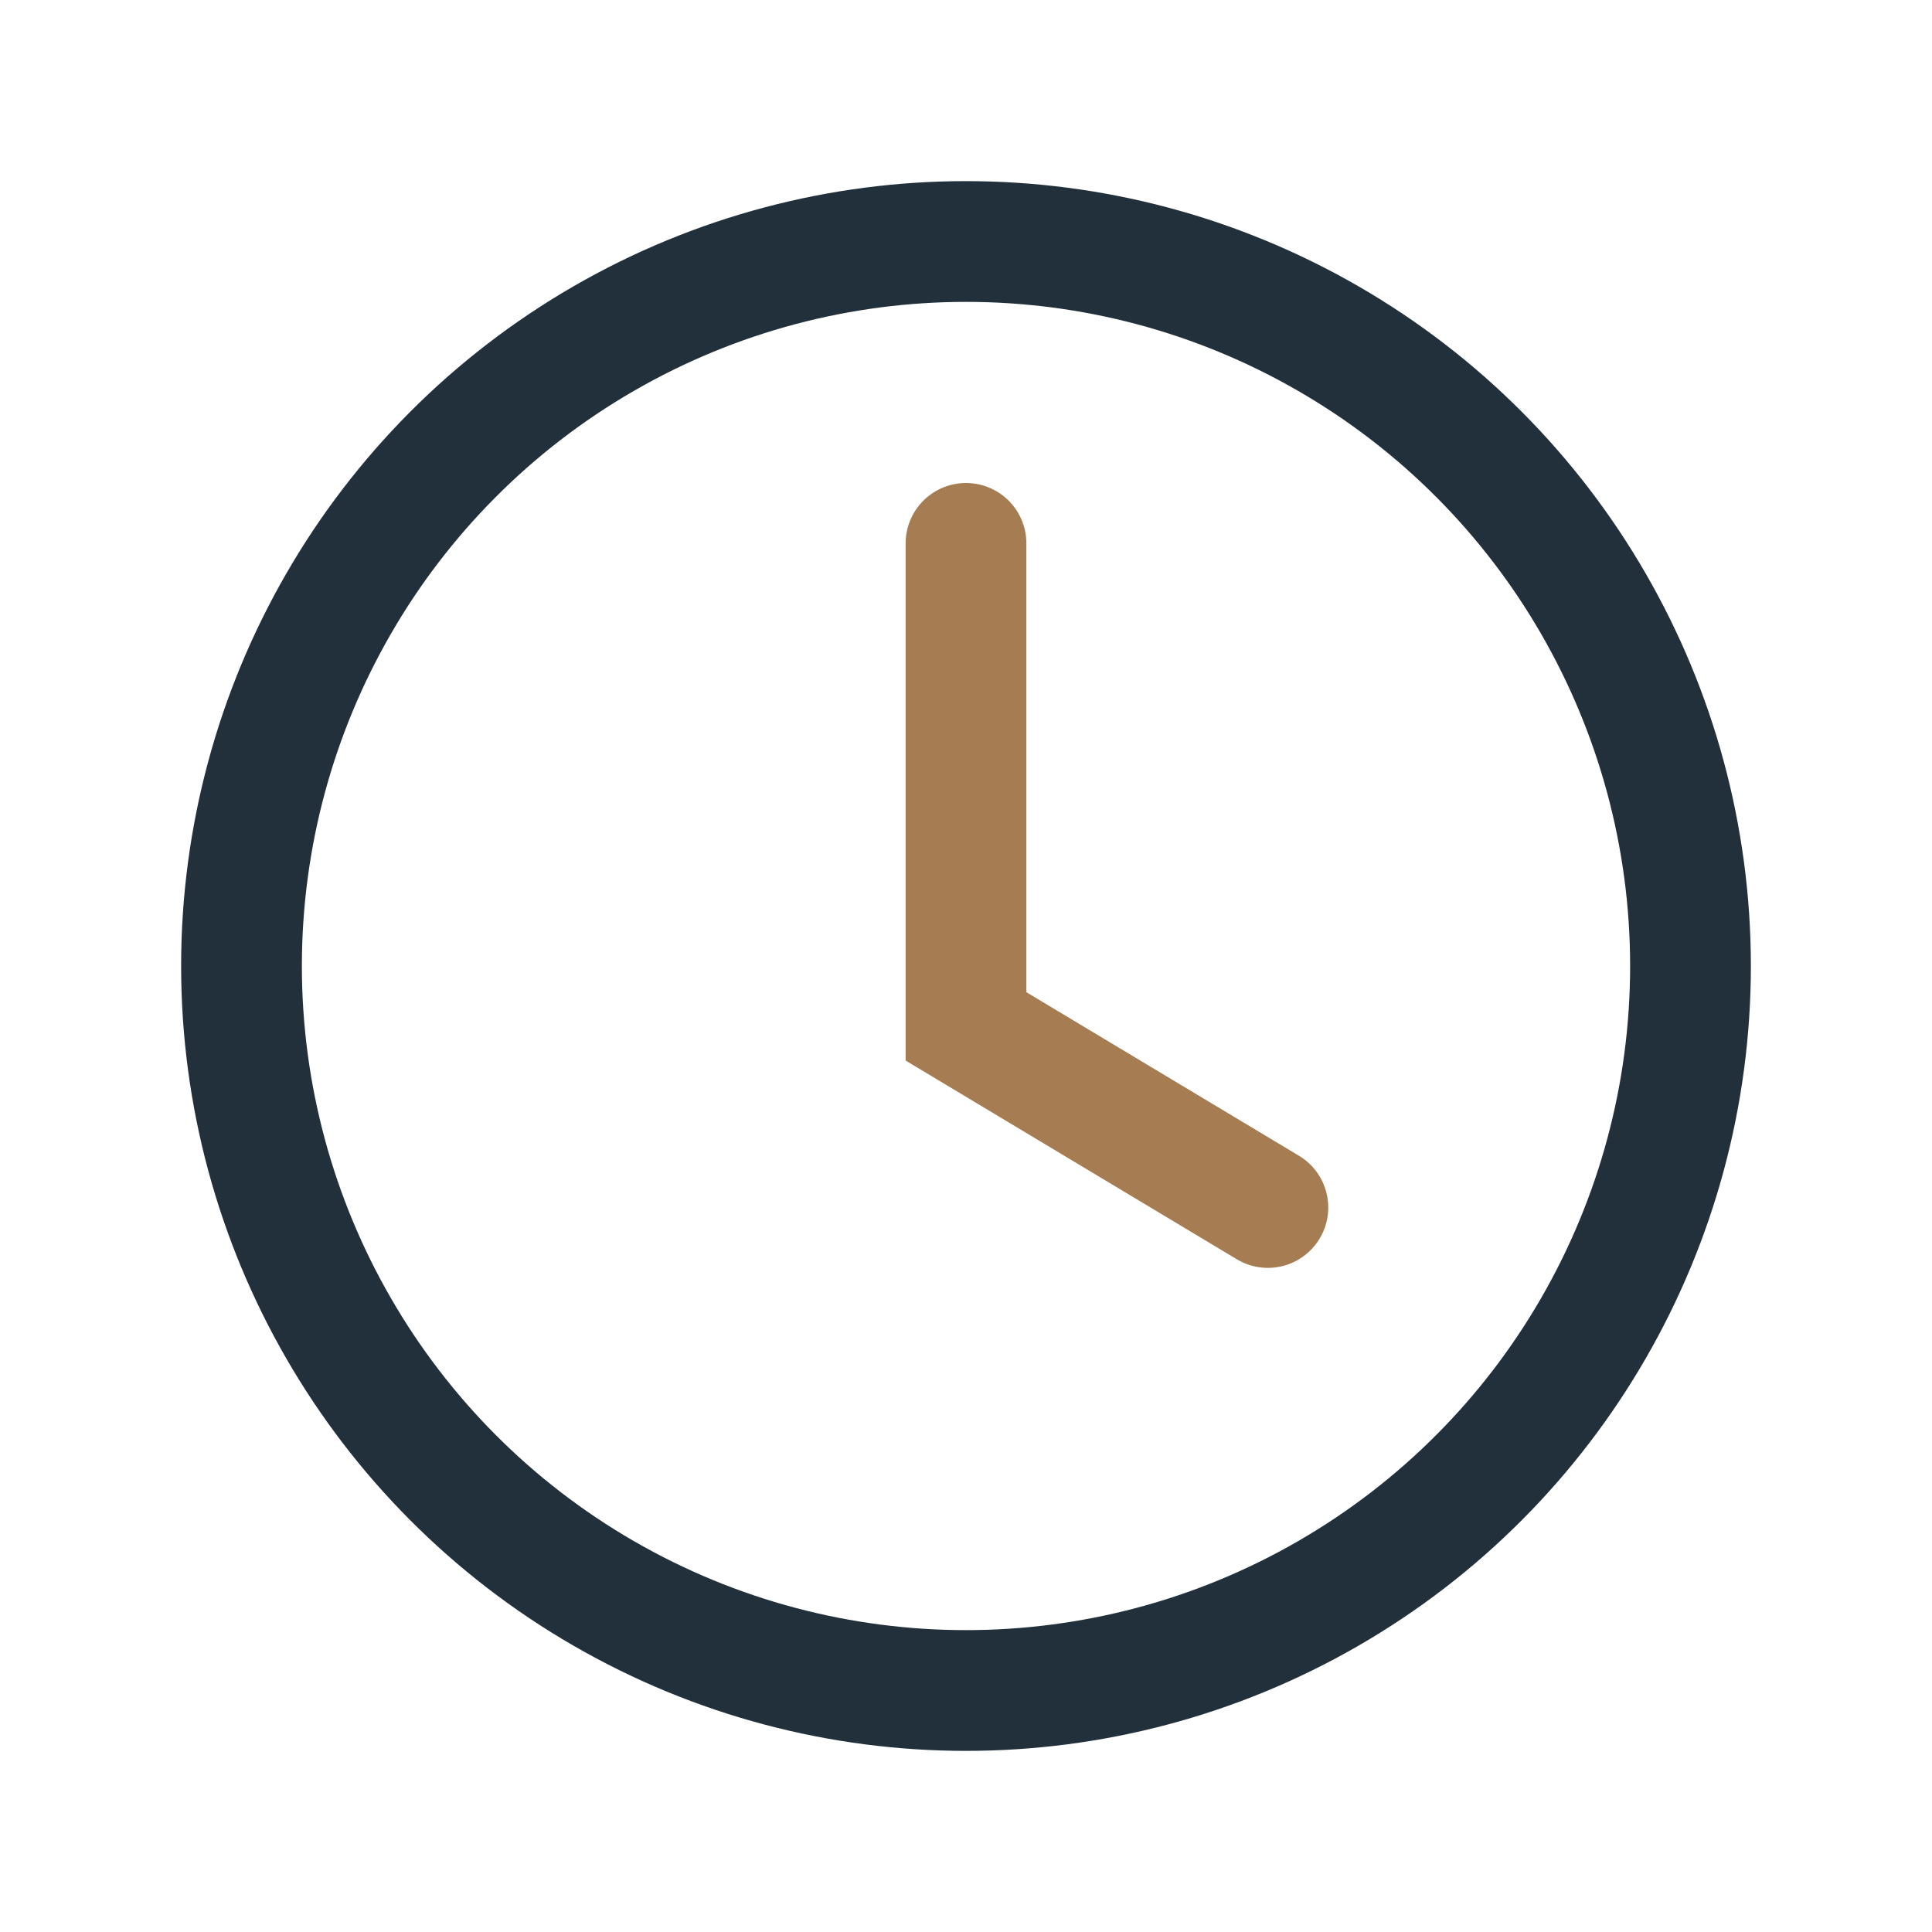 <?xml version="1.0" encoding="UTF-8"?>
<svg xmlns="http://www.w3.org/2000/svg" width="32" height="32" viewBox="0 0 32 32"><circle cx="16" cy="16" r="12" fill="none" stroke="#22303C" stroke-width="2"/><path d="M16 9v8l5 3" fill="none" stroke="#A67C52" stroke-width="2" stroke-linecap="round"/></svg>